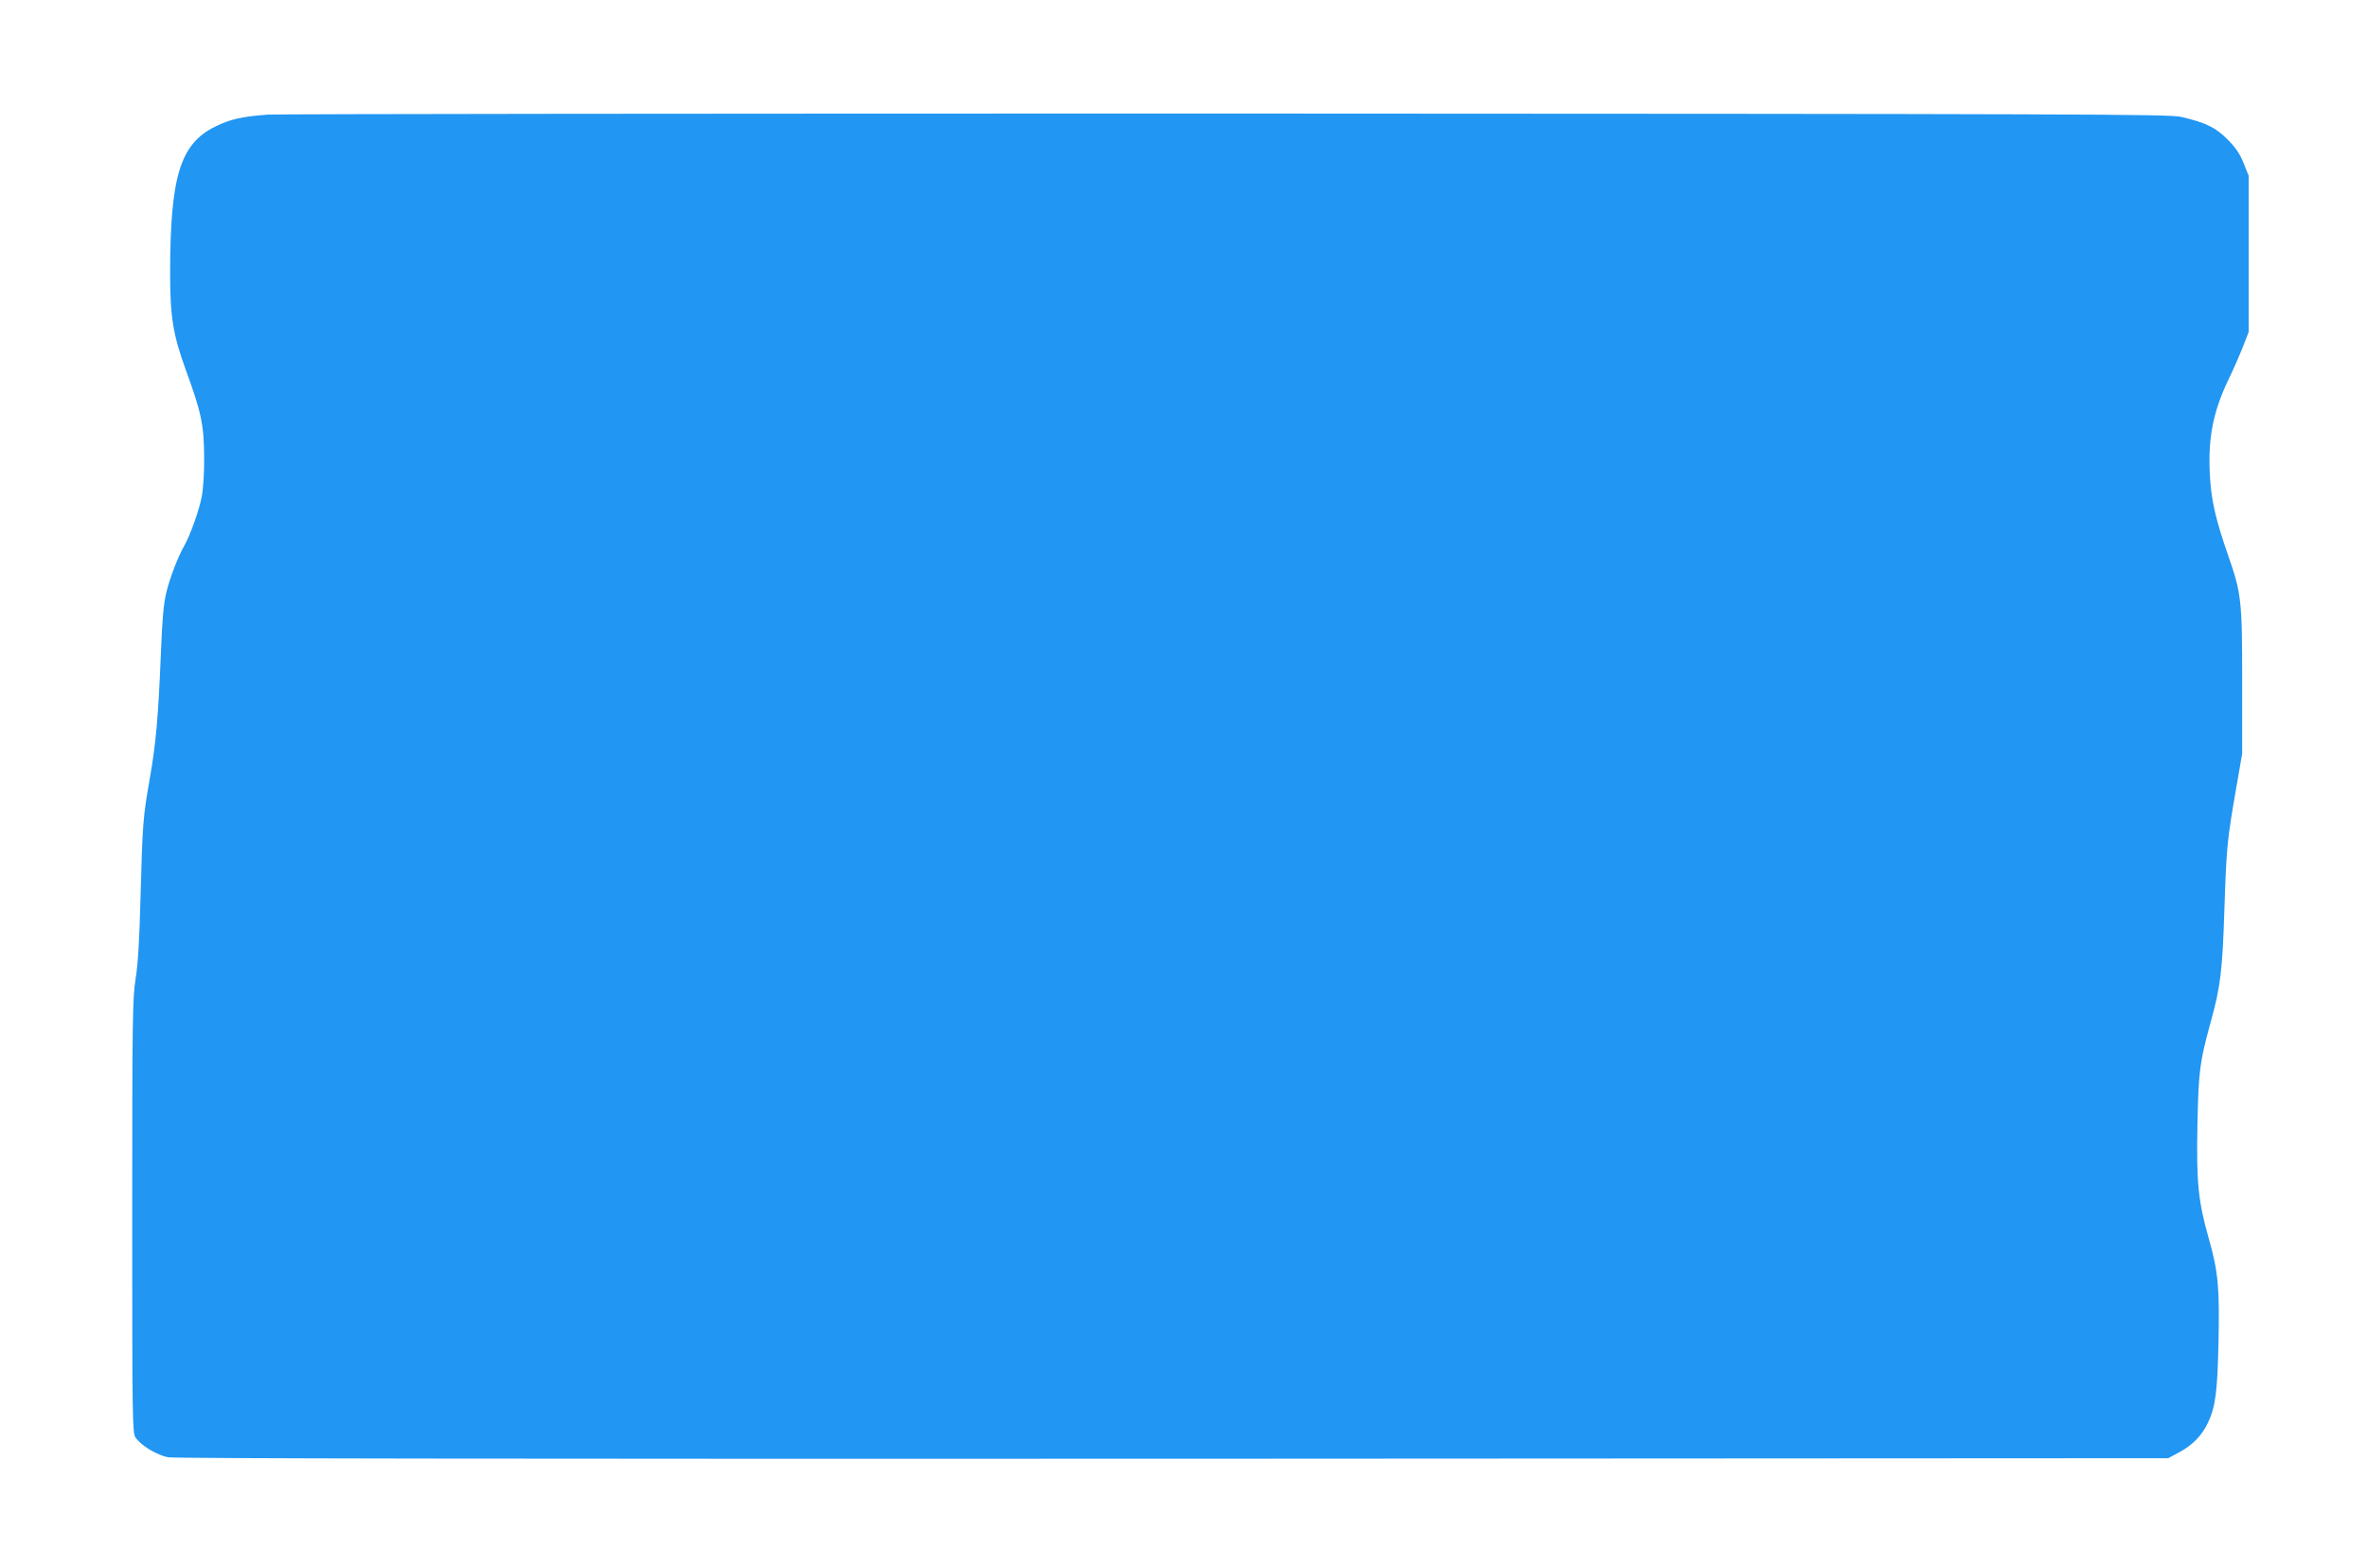 <?xml version="1.0" standalone="no"?>
<!DOCTYPE svg PUBLIC "-//W3C//DTD SVG 20010904//EN"
 "http://www.w3.org/TR/2001/REC-SVG-20010904/DTD/svg10.dtd">
<svg version="1.0" xmlns="http://www.w3.org/2000/svg"
 width="1280pt" height="848pt" viewBox="0 0 1280 848"
 preserveAspectRatio="xMidYMid meet">
<g transform="translate(0,848) scale(0.1,-0.1)"
fill="#2196f3" stroke="none">
<path d="M1445 7860 c-139 -11 -199 -24 -282 -65 -189 -93 -243 -271 -243
-794 0 -237 16 -331 85 -522 83 -227 98 -296 99 -469 1 -87 -5 -173 -13 -215
-14 -75 -62 -208 -94 -265 -35 -62 -78 -173 -98 -255 -14 -60 -22 -143 -29
-330 -14 -339 -26 -481 -60 -675 -37 -211 -39 -239 -50 -640 -6 -234 -14 -368
-27 -445 -16 -101 -18 -208 -18 -1280 0 -1106 1 -1172 18 -1198 28 -43 116
-96 177 -107 37 -7 1834 -9 5435 -8 l5380 3 63 34 c70 38 120 90 152 158 41
87 51 166 57 436 6 296 -1 378 -53 561 -57 202 -67 302 -61 611 6 293 12 340
70 552 55 197 65 280 76 619 11 335 15 374 64 654 l32 185 0 390 c0 441 -4
476 -77 685 -63 181 -88 286 -96 404 -15 215 12 362 99 544 29 59 64 141 80
182 l29 75 0 422 0 423 -27 67 c-20 51 -42 83 -87 129 -66 66 -119 91 -251
122 -64 15 -512 16 -5160 18 -2800 0 -5135 -2 -5190 -6z"/>
</g>
</svg>
